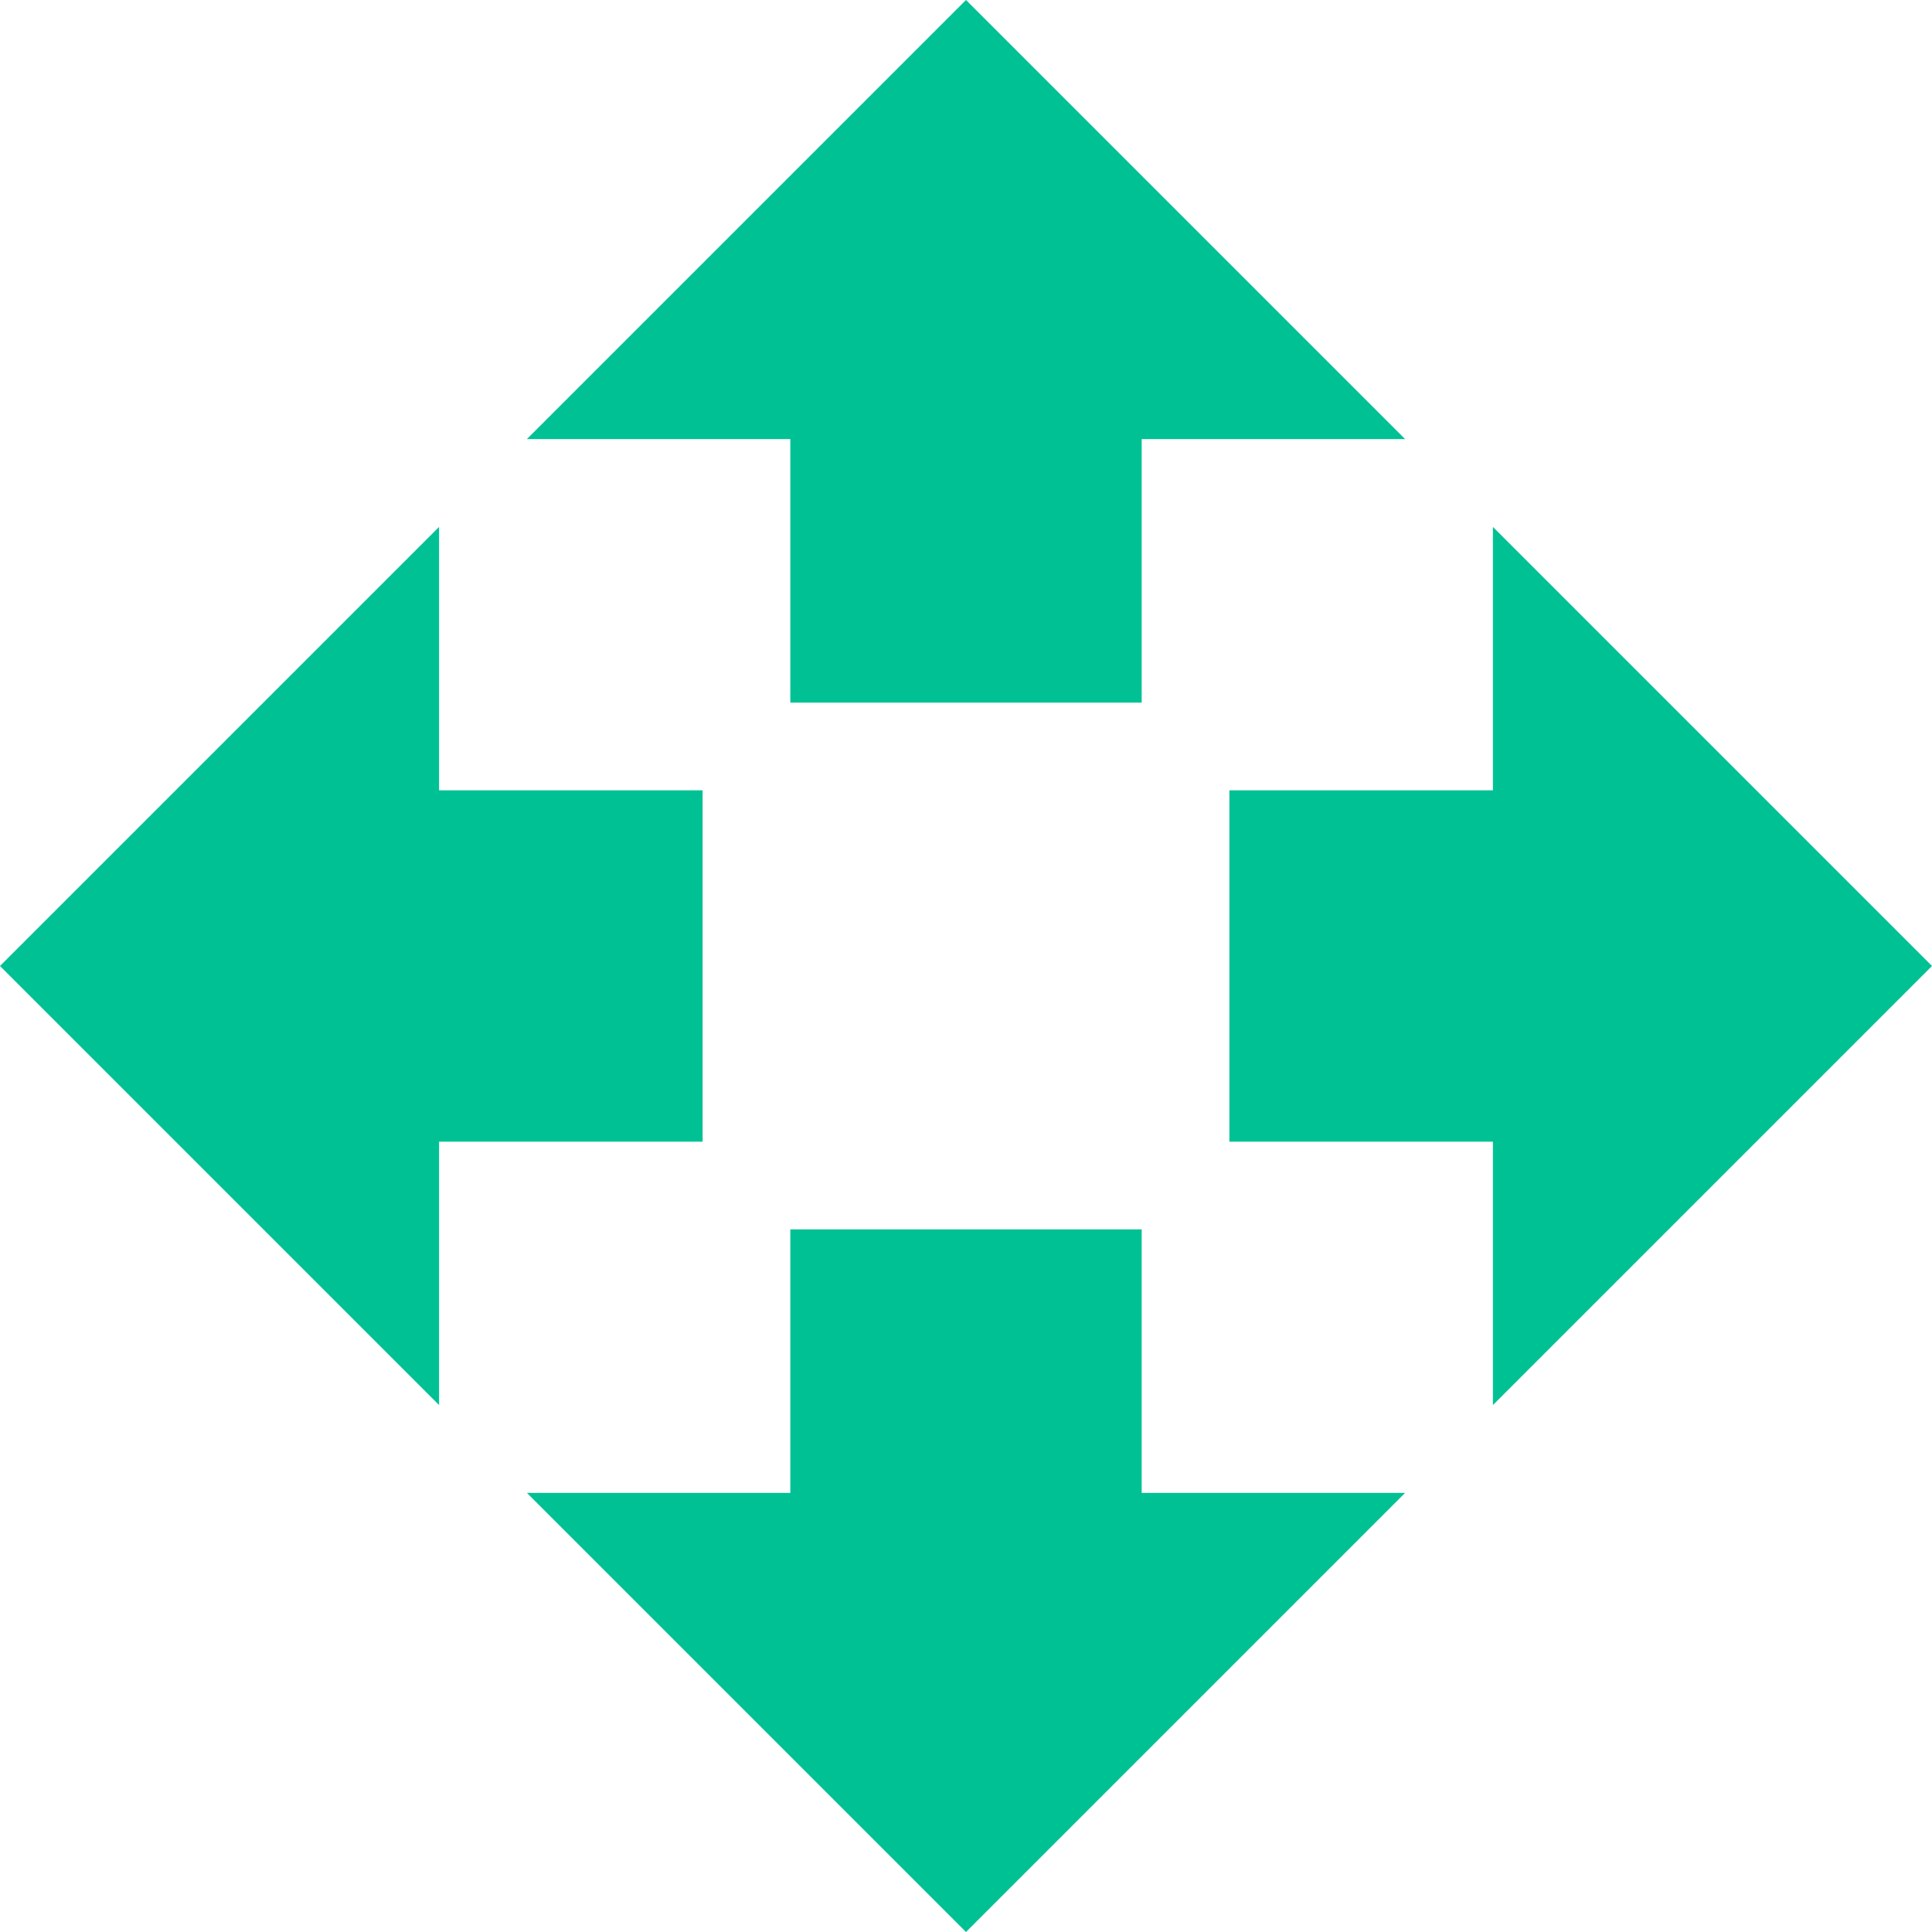 <svg width="15" height="15" viewBox="0 0 15 15" fill="none" xmlns="http://www.w3.org/2000/svg">
<path d="M6.136 5.455H8.864V3.409H10.909L7.5 0L4.091 3.409H6.136V5.455ZM5.455 6.136H3.409V4.091L0 7.5L3.409 10.909V8.864H5.455V6.136ZM15 7.5L11.591 4.091V6.136H9.545V8.864H11.591V10.909L15 7.5ZM8.864 9.545H6.136V11.591H4.091L7.5 15L10.909 11.591H8.864V9.545Z" fill="#00C194"/>
</svg>
